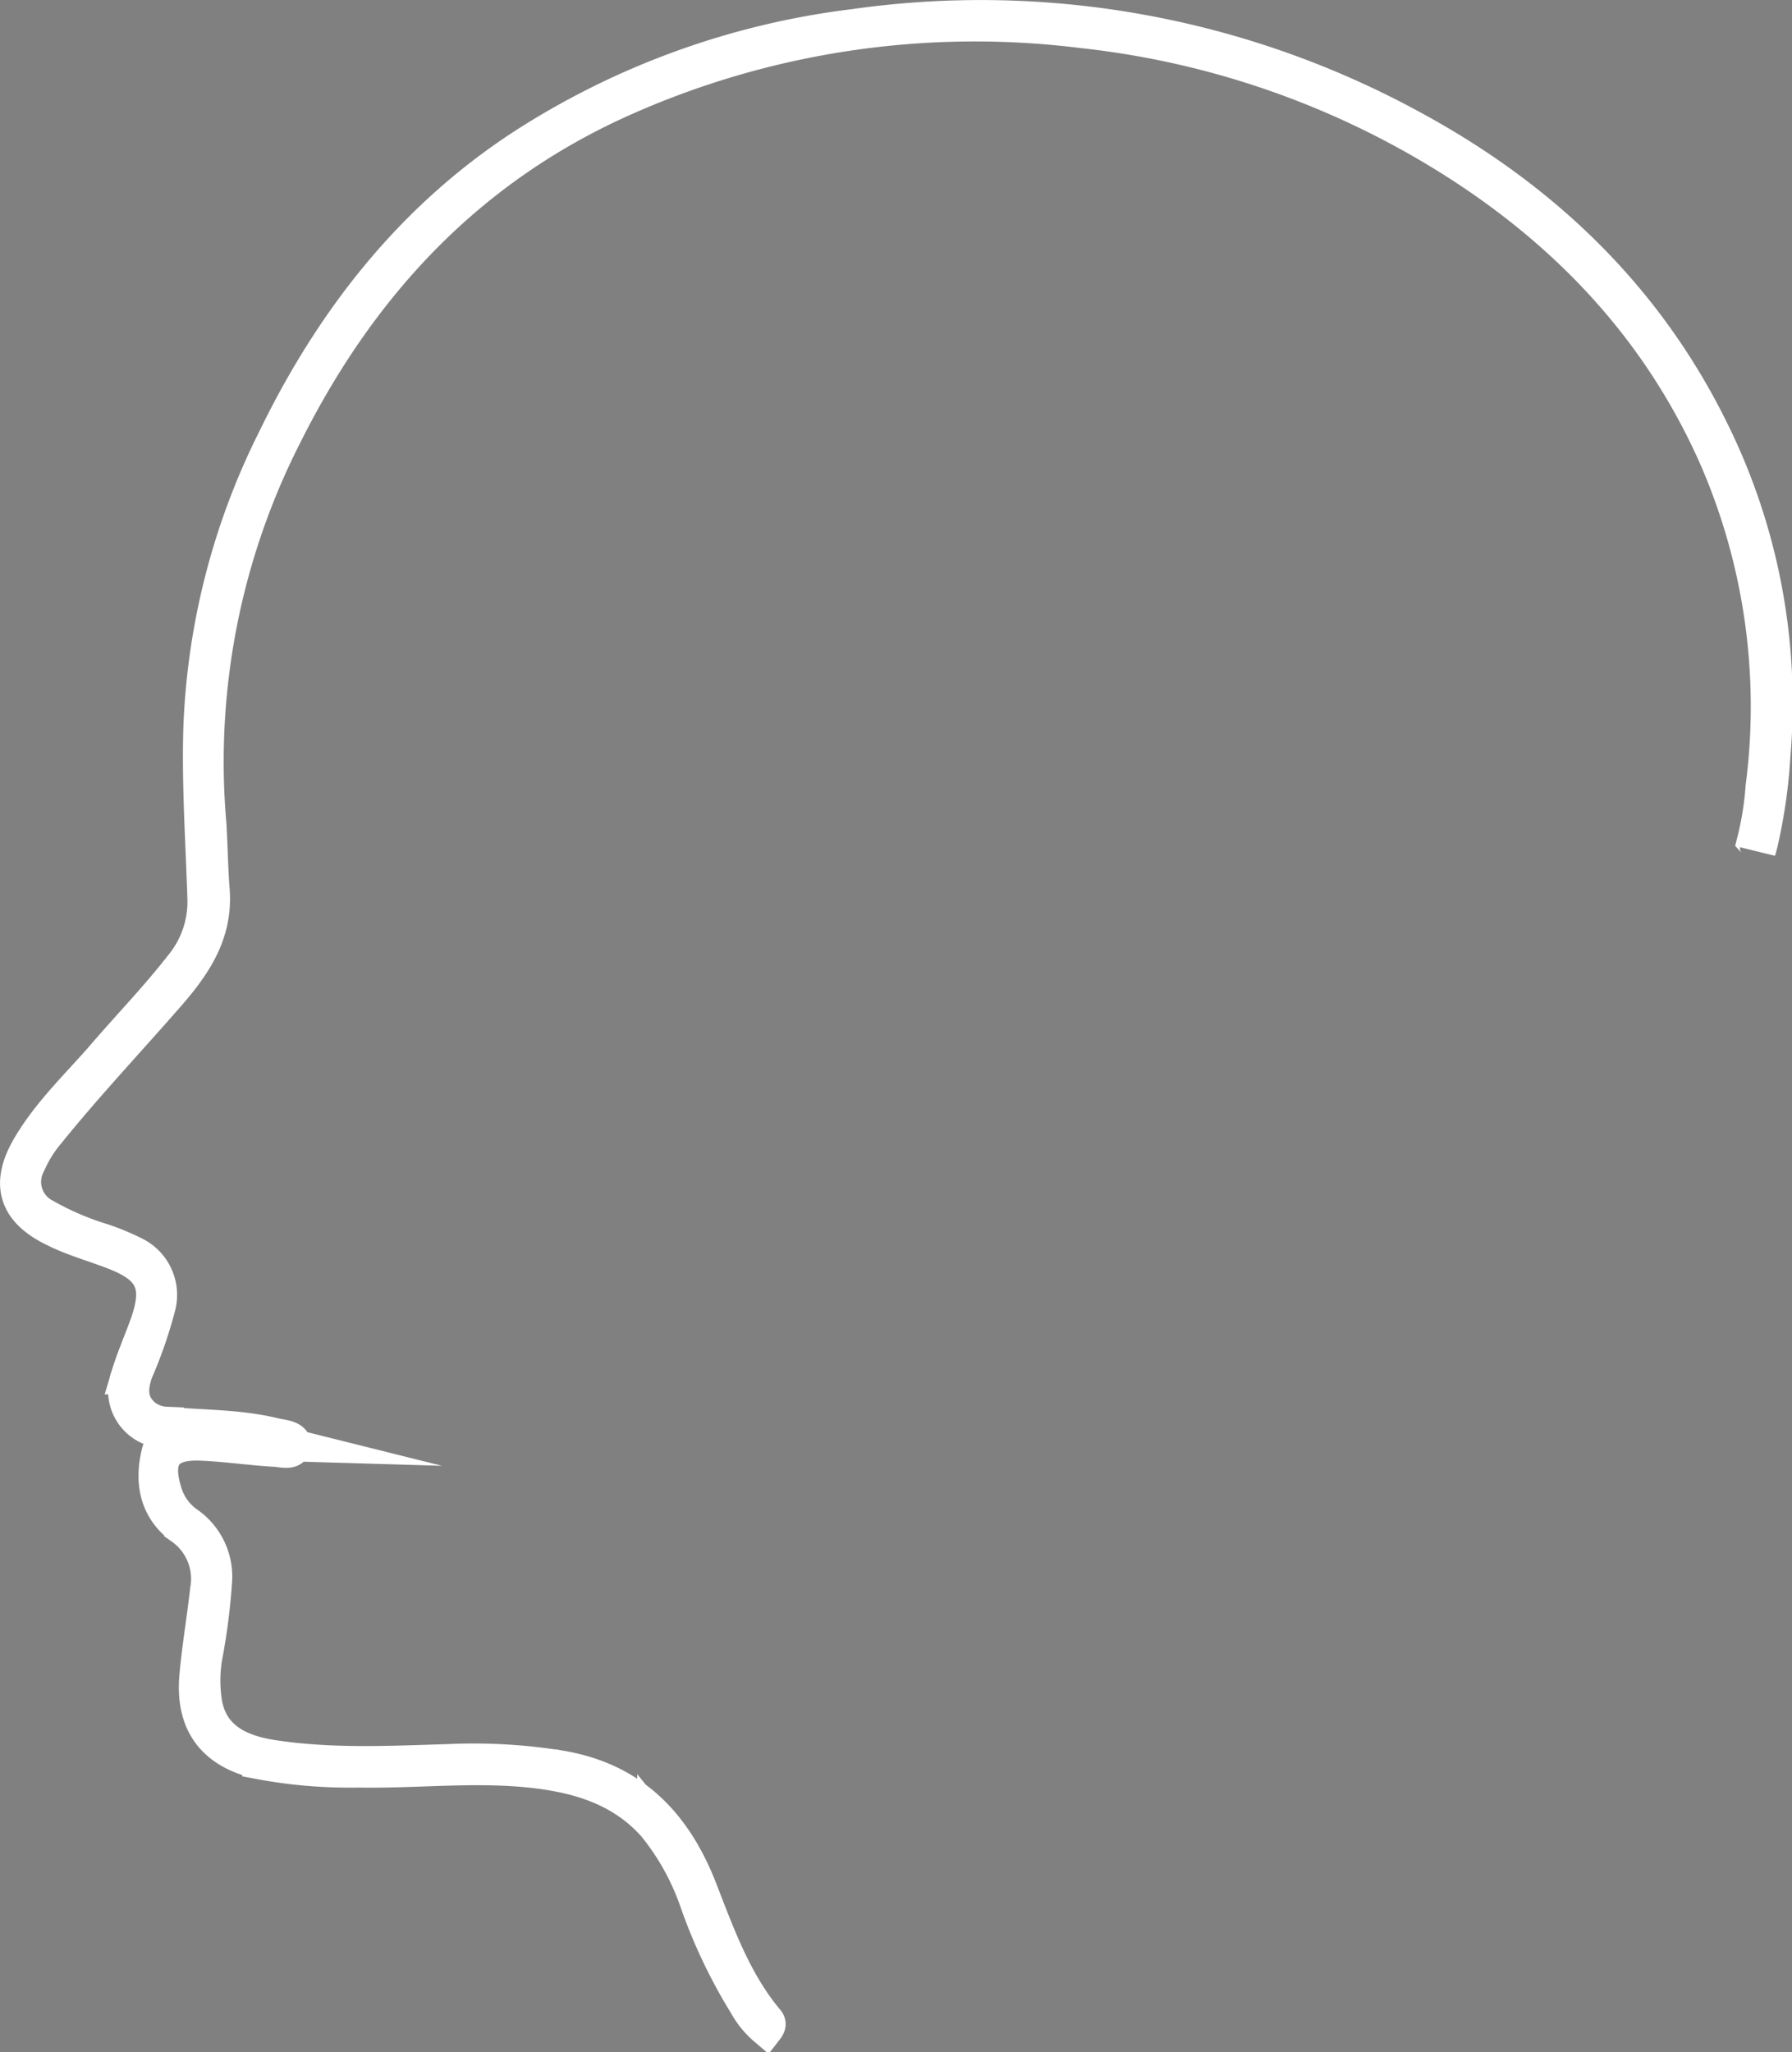 <svg xmlns="http://www.w3.org/2000/svg" viewBox="0 0 140.91 161.32"><rect x="0" y="0" width="140.91" height="161.32" fill="#808080" stroke="none"/><defs><style>.cls-1{fill:#363633;stroke:#fff;stroke-miterlimit:10;stroke-width:2.83px;}</style></defs><title>Asset 5</title><g id="Layer_2" data-name="Layer 2"><g id="Layer_1-2" data-name="Layer 1"><path class="cls-1" d="M134.6,34c-5.17-10.57-13.28-18.32-23.51-23.88a70.66,70.66,0,0,0-43.9-8,61.66,61.66,0,0,0-25.9,9.34c-8.86,5.74-15.11,13.76-19.67,23.16a55,55,0,0,0-5.79,22.68c-.13,4.44.18,8.87.32,13.3a8,8,0,0,1-1.81,5.36c-2,2.57-4.28,4.91-6.39,7.38C6,85.55,3.87,87.6,2.36,90.16c-1.73,2.93-1.08,5,2,6.47,1.53.76,3.17,1.19,4.75,1.82,2.93,1.15,3.59,2.6,2.54,5.6-.49,1.39-1.1,2.74-1.52,4.15a3.1,3.1,0,0,0,2.67,4.23c.52.09,1.06.1,1.58.15a28.62,28.62,0,0,1,7.32.85c-2.37-.07-4.72-.53-7.1-.52-.81.23-1.79.24-2.06,1.31-.56,2.28-.17,4.37,1.78,5.81A5,5,0,0,1,16.36,125c-.25,2.26-.64,4.5-.84,6.76-.33,3.69,1.34,5.9,4.95,6.71a38.16,38.16,0,0,0,7.69.64c4.65.09,9.31-.5,14,.06,3.58.43,6.87,1.48,9.36,4.29a19.75,19.75,0,0,1,3.3,5.91,41.31,41.31,0,0,0,3.88,8.17,6.73,6.73,0,0,0,1.53,1.88c.17-.22.16-.37.06-.49-2.61-3.1-3.93-6.87-5.37-10.56-2-5-5.27-8.37-10.75-9.33a42.72,42.72,0,0,0-8.82-.52c-4.66.14-9.32.39-14-.34-3.14-.49-4.87-1.86-5.3-4.31a11.48,11.48,0,0,1,0-3.51,49.84,49.84,0,0,0,.78-6,5,5,0,0,0-2.12-4.52,4.65,4.65,0,0,1-1.82-2.53c-.84-2.73.07-4,2.87-3.9,1.93.08,3.85.36,5.77.48.52,0,1.44.32,1.51-.26s-.88-.61-1.43-.74c-2.81-.7-5.71-.62-8.57-.89a3,3,0,0,1-1.93-.81c-1-1-.91-2.13-.5-3.35a34.59,34.59,0,0,0,1.78-5.13,3.53,3.53,0,0,0-1.89-4.1,19.5,19.5,0,0,0-2.4-1,22.22,22.22,0,0,1-4.57-1.95,3.06,3.06,0,0,1-1.35-4.19A9.91,9.91,0,0,1,3.71,89c2.93-3.63,6.1-7,9.19-10.53,2.15-2.43,4-4.93,3.75-8.44-.15-1.85-.15-3.72-.29-5.57a56.66,56.66,0,0,1,6-30.32C28.23,22.41,36.67,13.29,48.77,7.83A68,68,0,0,1,85.1,2.37,68.43,68.43,0,0,1,113.41,12c9.54,5.83,17,13.59,21.57,23.89a49.1,49.1,0,0,1,3.69,26A24.44,24.44,0,0,1,138,66.1a.88.88,0,0,1,.22.75c.06-.19.11-.37.16-.56a41.92,41.92,0,0,0,1-7A48.17,48.17,0,0,0,134.6,34Z"></path></g></g></svg>